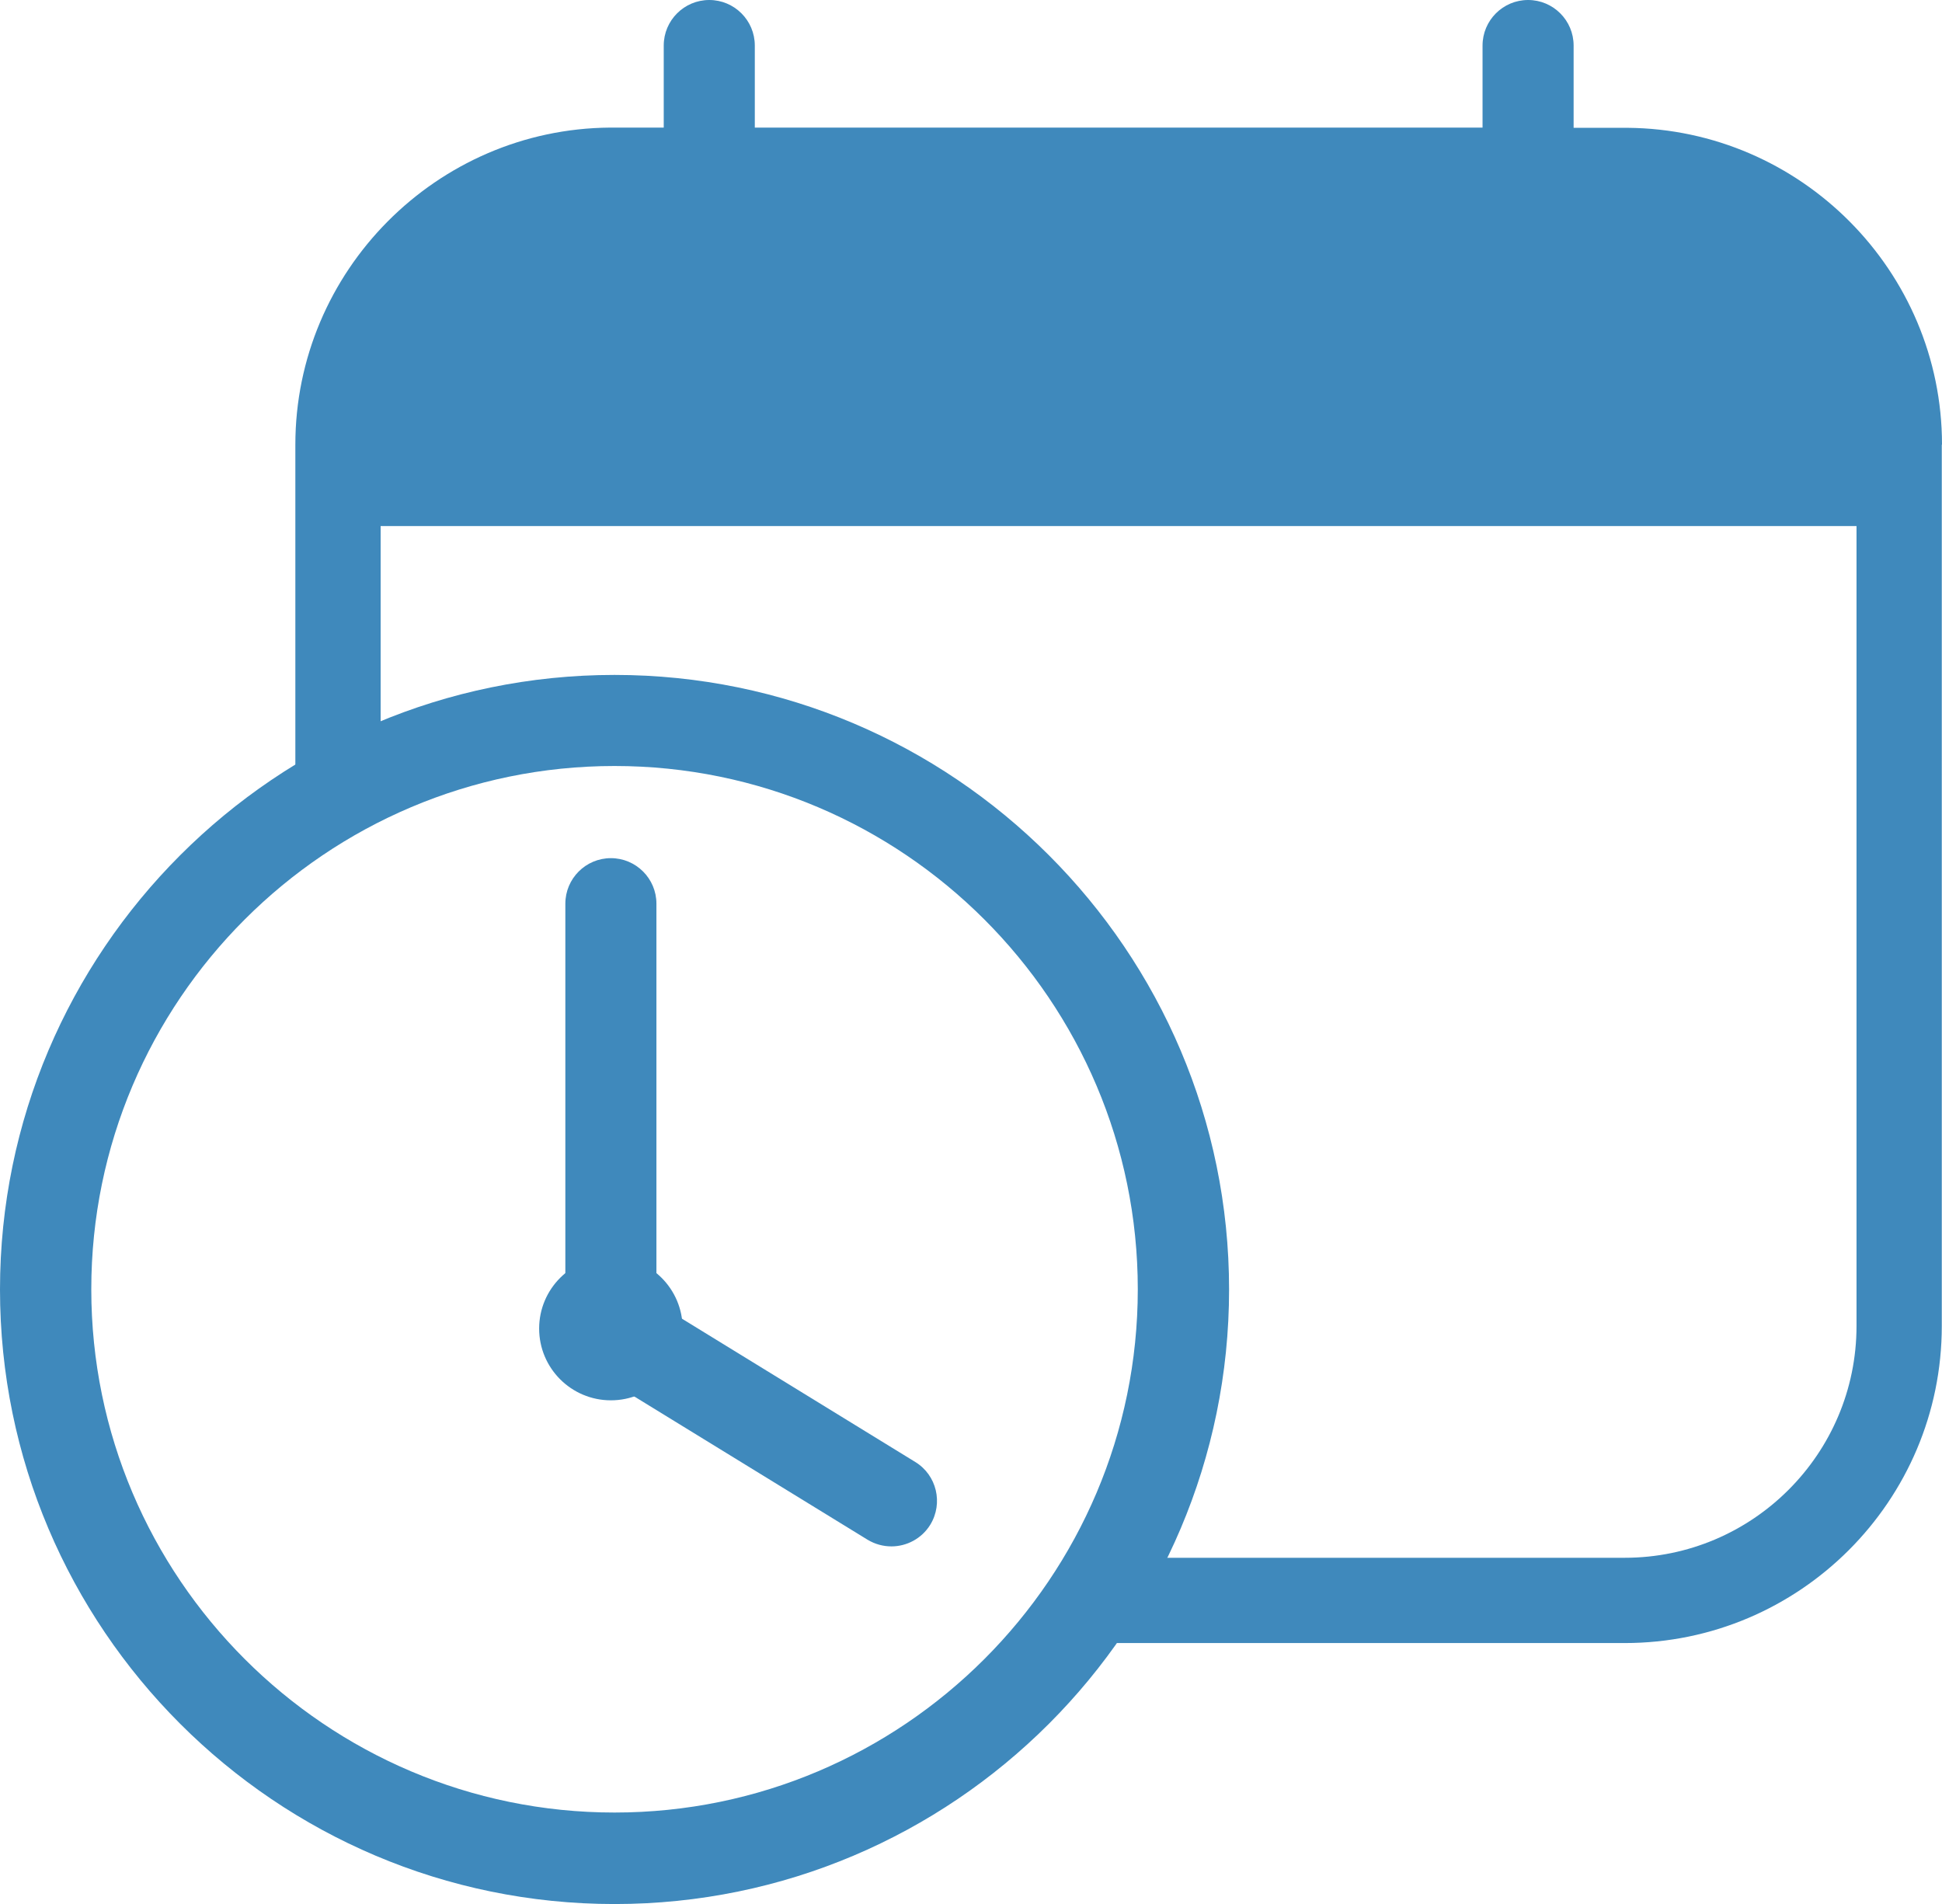 <?xml version="1.0" encoding="UTF-8"?> <svg xmlns="http://www.w3.org/2000/svg" id="b" viewBox="0 0 90.41 88.64"><defs><style>.d{fill:#3f89bc;}</style></defs><g id="c"><path class="d" d="M90.41,20.7c0-8.08-6.57-14.69-14.65-14.75h-2.5v-3.83c0-1.17-.95-2.12-2.12-2.12s-2.12.95-2.12,2.12v3.82h-33.88v-3.82c0-1.17-.95-2.12-2.12-2.12s-2.12.95-2.12,2.12v3.82h-2.5c-8.08.06-14.65,6.68-14.65,14.76v15.53c1.4-.49,2.71-.87,3.97-1.15v-10.59h68.71v37.24c0,5.95-4.84,10.79-10.79,10.79h-22.41c-.28.88-.82,1.7-1.34,2.49-.33.49-.66,1-.89,1.48h24.64c8.14,0,14.76-6.62,14.76-14.76V20.7Z"></path><path class="d" d="M28.61,88.64c-15.78,0-28.61-12.84-28.61-28.61s12.84-28.61,28.61-28.61,28.61,12.84,28.61,28.61-12.83,28.61-28.61,28.61ZM28.61,35.66c-13.43,0-24.36,10.93-24.36,24.36s10.93,24.36,24.36,24.36,24.36-10.93,24.36-24.36-10.93-24.36-24.36-24.36Z"></path><path class="d" d="M41.5,71.99c-.38,0-.76-.1-1.11-.31l-14.07-8.64v-20.97c0-1.17.95-2.12,2.12-2.12s2.12.95,2.12,2.12v18.59l12.05,7.4c1,.61,1.31,1.92.7,2.92-.4.65-1.1,1.01-1.81,1.01Z"></path><circle class="d" cx="28.44" cy="61.85" r="3.34"></circle></g></svg> 